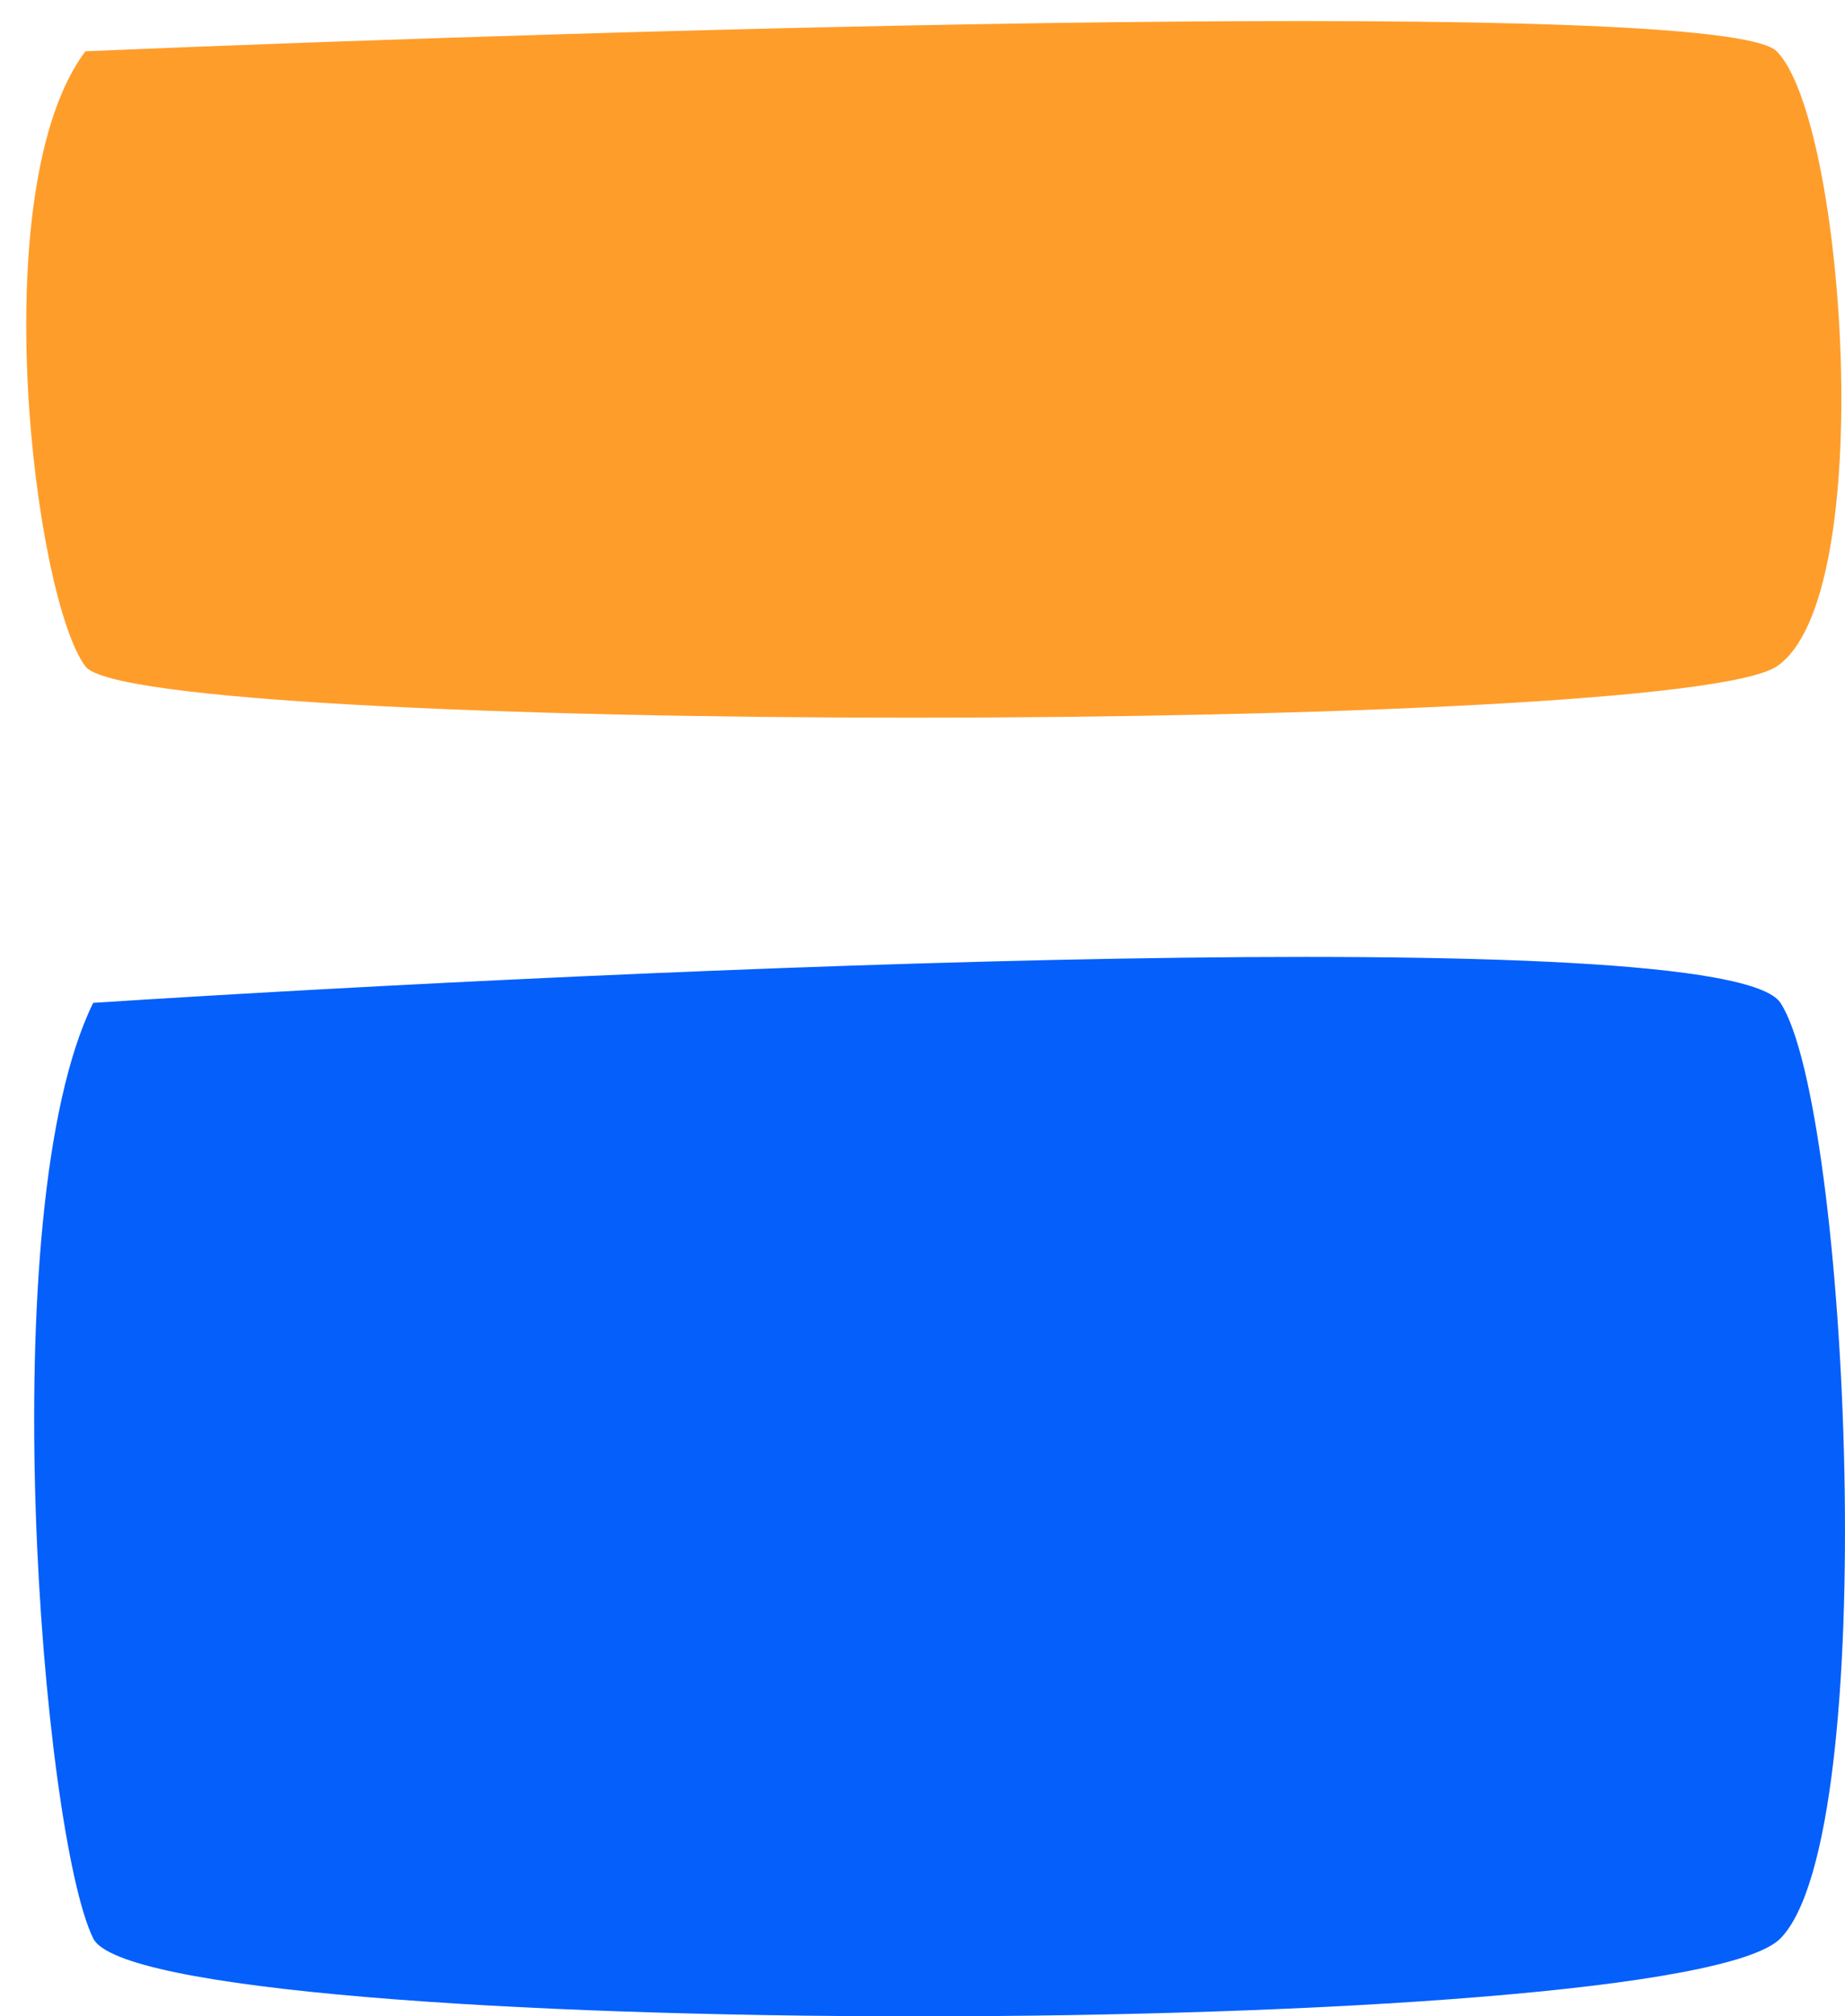 <svg width="54" height="59" viewBox="0 0 54 59" fill="none" xmlns="http://www.w3.org/2000/svg">
<path d="M52 1.5C50.4 -0.1 18.333 0.833 2.5 1.5C-0.5 5.5 1 17.5 2.5 19.5C4 21.5 49 21.5 52 19.5C55 17.5 54 3.5 52 1.5Z" fill="#FF9D2A"/>
<path d="M52.111 29.344C50.515 26.91 18.524 28.33 2.728 29.344C-0.265 35.427 1.232 53.677 2.728 56.719C4.224 59.76 49.118 59.76 52.111 56.719C55.104 53.677 54.106 32.385 52.111 29.344Z" fill="#055FFB"/>
</svg>
